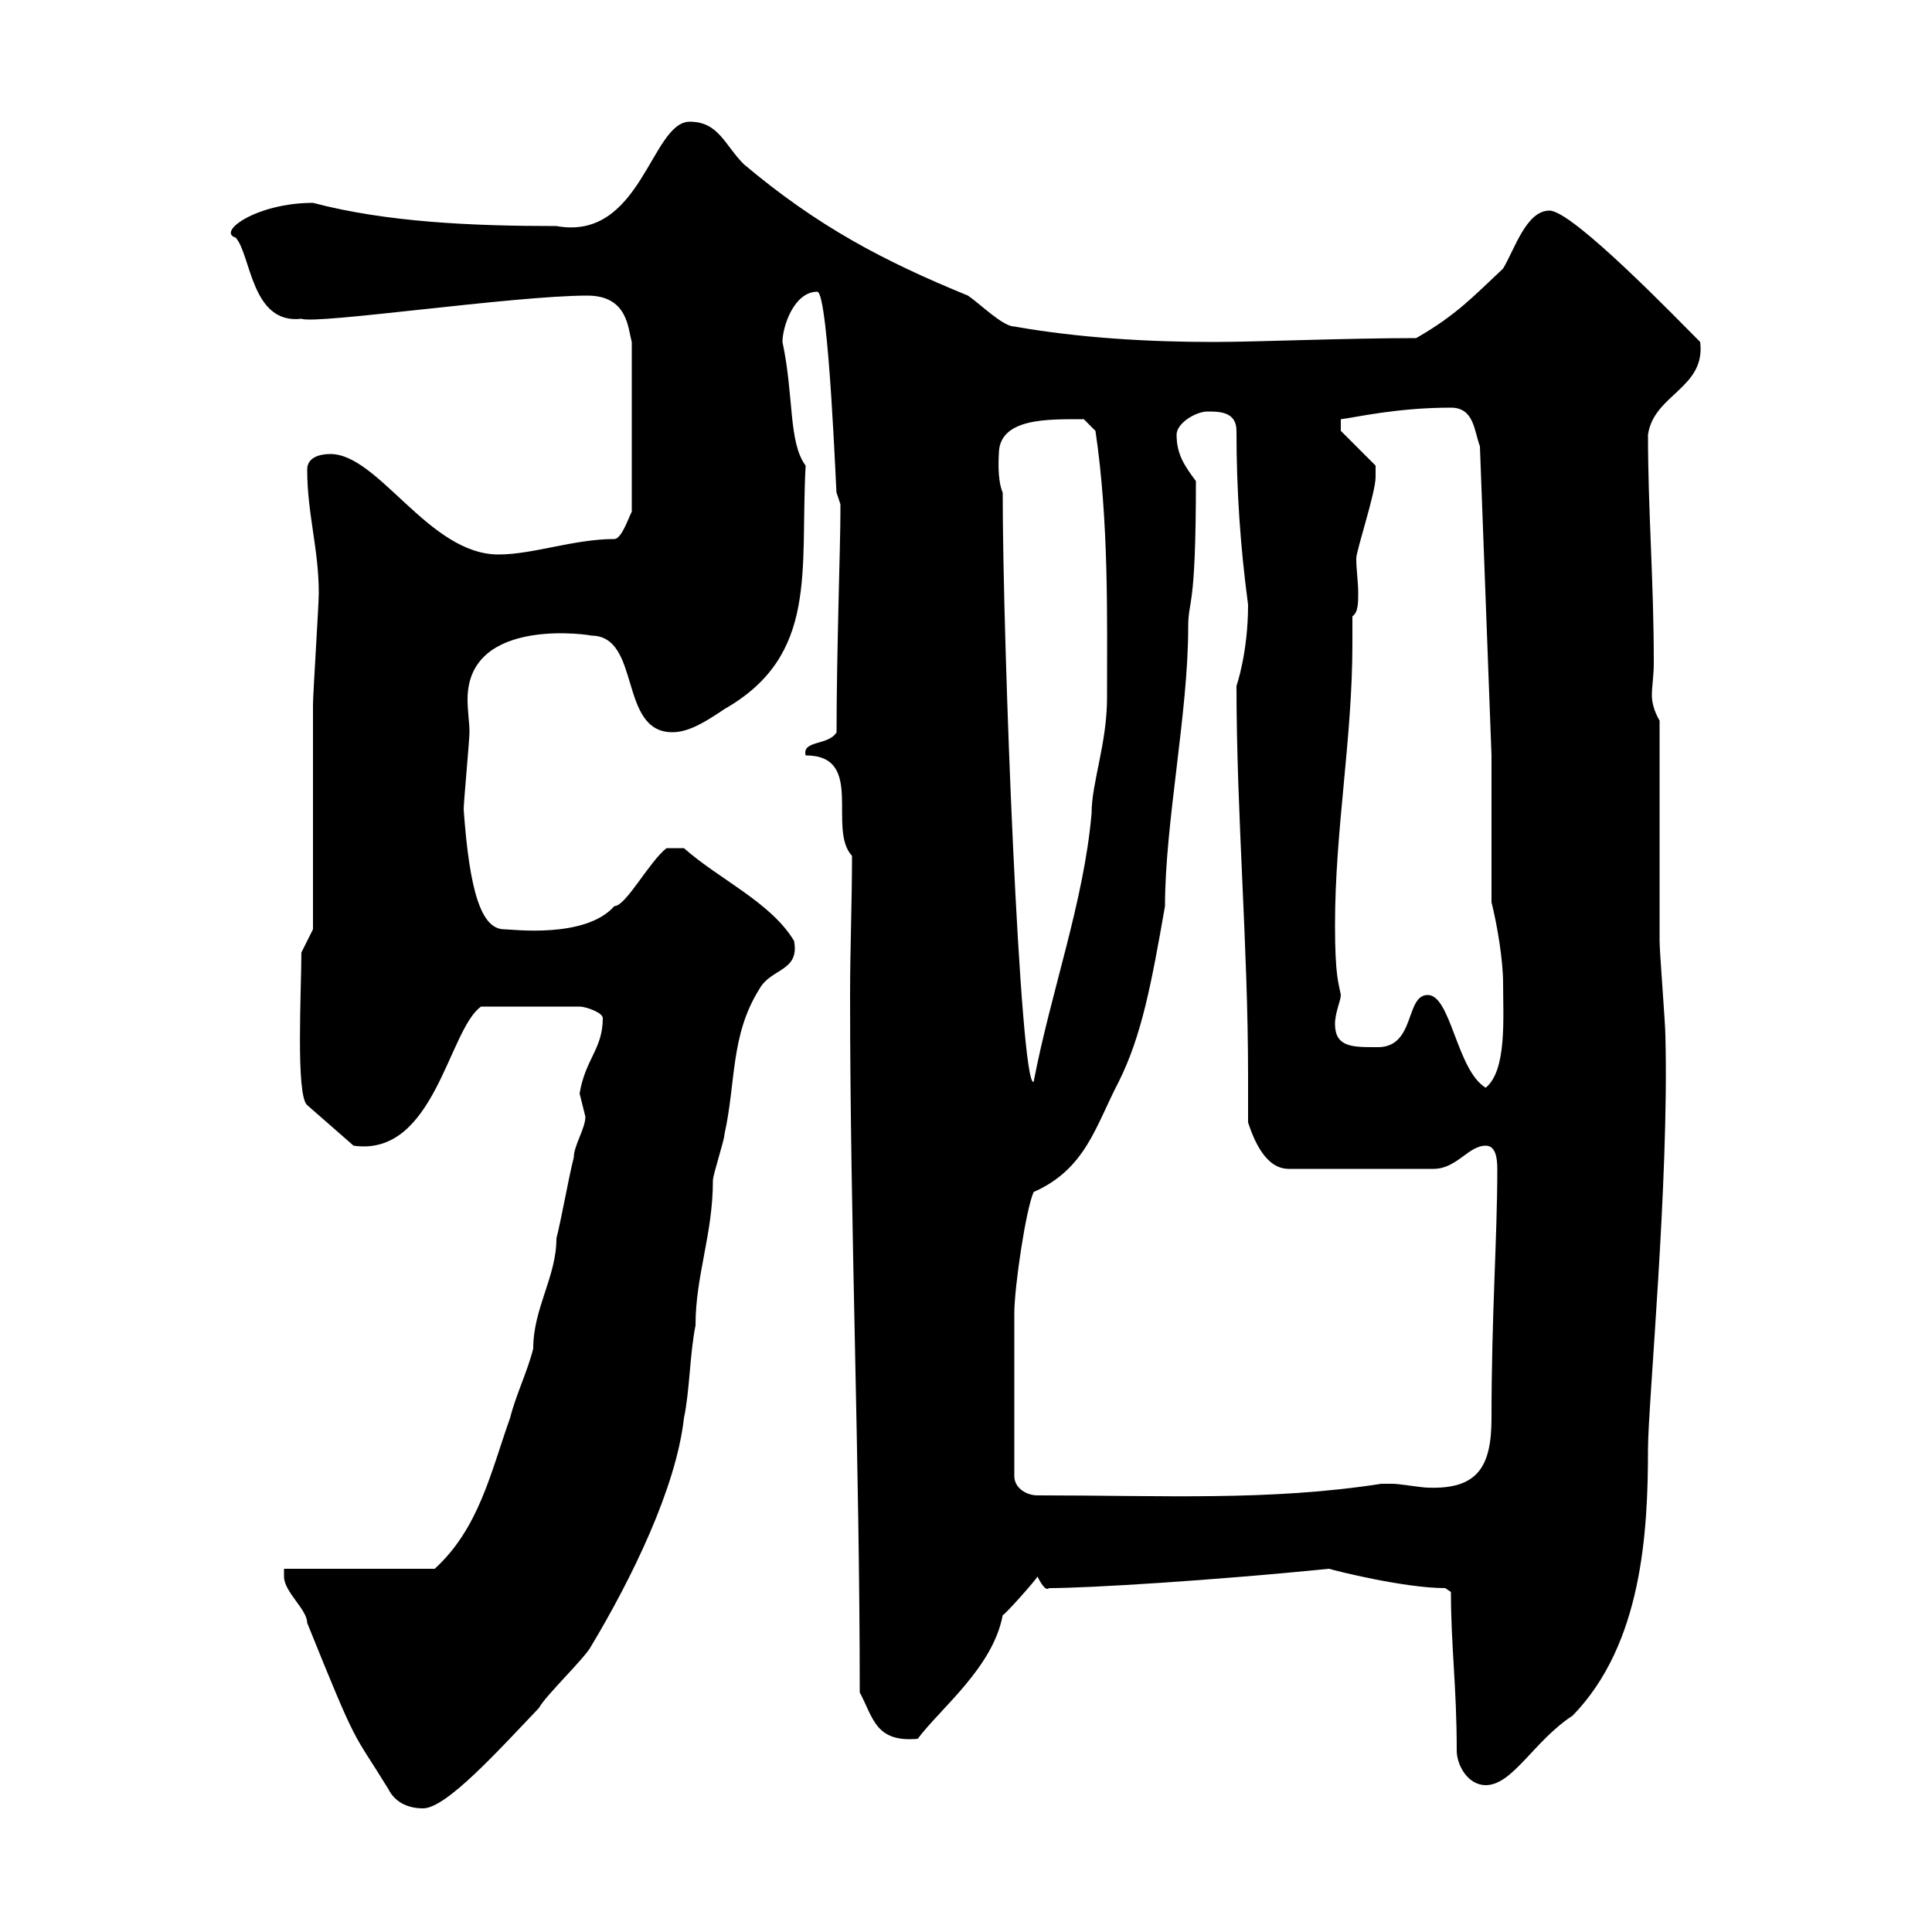 <svg xmlns="http://www.w3.org/2000/svg" xmlns:xlink="http://www.w3.org/1999/xlink" width="300" height="300"><path d="M44.10 244.80C44.10 247.20 47.70 249.90 47.70 252C55.80 272.10 54.60 268.50 60.30 277.80C61.20 279.60 63 280.80 65.70 280.80C69.30 280.80 77.40 271.80 83.70 265.20C84.60 263.40 90.90 257.40 91.80 255.60C98.10 245.10 105 231 106.20 220.20C107.10 216 107.10 210.30 108 205.80C108 198 110.70 191.70 110.70 183.30C110.70 182.40 112.50 177 112.50 176.10C114.30 168 113.40 160.80 117.90 153.60C119.70 150.30 124.20 150.90 123.30 146.10C119.70 140.10 111.60 136.50 106.20 131.70L103.50 131.70C100.80 133.80 97.20 140.70 95.40 140.70C90.90 145.80 79.50 144.30 78.30 144.30C74.70 144.30 72.90 138.30 72 125.70C72 124.50 72.90 114.90 72.90 113.70C72.90 112.20 72.60 110.40 72.60 108.60C72.60 95.40 92.40 98.70 91.80 98.70C99.60 98.70 96 113.70 104.40 113.70C107.10 113.70 109.80 111.90 112.50 110.10C127.20 101.70 124.20 88.50 125.10 72.30C122.40 68.70 123.30 61.50 121.50 53.10C121.50 50.70 123.30 45.30 126.90 45.30C128.70 45.30 129.90 78.30 129.90 76.50C129.90 76.50 130.50 78.30 130.50 78.30C130.50 79.50 130.50 79.50 130.50 79.50C130.50 84.60 129.90 101.40 129.90 113.70C128.70 115.80 124.50 114.90 125.10 117.30C134.40 117.30 128.40 128.70 132.30 132.90C132.30 140.10 132 147.30 132 154.50C132 190.50 133.50 226.80 133.50 262.80C135.60 266.70 135.90 270.60 142.50 270C146.10 265.20 154.20 258.90 155.70 250.80C156 250.80 160.80 245.40 161.10 244.80C161.40 245.40 162.30 247.20 162.90 246.60C169.20 246.60 188.40 245.40 206.40 243.60C207.30 243.90 218.10 246.60 224.40 246.60L225.30 247.20C225.30 255.60 226.20 261.90 226.20 271.80C226.20 274.20 228 277.20 230.70 277.20C234.90 277.20 238.20 270.30 244.20 266.40C255 255.30 255.90 237.90 255.90 225C255.90 218.10 259.20 183.30 258.60 160.80C258.60 159 257.70 147.90 257.70 146.10C257.70 140.70 257.70 117.30 257.70 111.90C256.80 110.40 256.50 108.90 256.50 108C256.50 106.50 256.80 105 256.80 102.90C256.80 90 255.90 79.50 255.90 67.50C256.80 61.20 264.90 60.30 264 53.10C260.40 49.50 244.20 32.70 240.60 32.70C237 32.70 235.20 38.70 233.40 41.70C228.90 45.90 226.20 48.90 219.90 52.50C208.80 52.50 195.30 53.10 188.40 53.10C178.50 53.10 167.70 52.50 157.50 50.70C155.70 50.70 152.10 47.10 150.30 45.90C137.10 40.50 126.90 35.10 115.50 25.50C112.50 22.50 111.60 18.90 107.10 18.90C101.10 18.90 99.60 37.50 86.40 35.10C73.20 35.10 60 34.50 48.60 31.50C39.90 31.50 33.60 36 36.60 36.90C39 39.60 39 50.40 46.80 49.50C49.20 50.40 79.80 45.90 91.20 45.90C97.50 45.90 97.50 51 98.10 53.10L98.10 79.50C97.80 79.80 96.60 83.70 95.40 83.70C89.10 83.70 82.80 86.10 77.40 86.10C66.60 86.10 58.80 70.50 51.30 70.50C49.50 70.50 47.70 71.10 47.70 72.90C47.70 79.80 49.50 85.20 49.50 92.10C49.50 93.90 48.60 107.70 48.60 109.50C48.60 114.90 48.60 138.90 48.60 144.30L46.80 147.90C46.80 153.60 45.90 170.10 47.70 171.60L54.90 177.90C67.50 179.70 69.60 159.90 74.70 156.30L90 156.30C90.90 156.30 93.60 157.20 93.60 158.10C93.60 162.90 90.90 164.40 90 169.80C90 169.80 90.90 173.40 90.90 173.40C90.90 175.20 89.10 177.90 89.10 179.70C88.20 183.30 87.30 188.70 86.40 192.30C86.40 198.30 82.80 203.10 82.80 209.40C81.90 213 80.10 216.60 79.20 220.20C76.20 228.60 74.40 237.30 67.50 243.60L44.10 243.60C44.10 243.60 44.10 244.80 44.10 244.80ZM157.50 229.20C157.50 216.90 157.50 208.50 157.50 204C157.50 199.80 159.30 187.80 160.50 185.10C168.60 181.50 170.10 174.90 173.70 168C177.30 160.80 178.80 152.70 180.90 140.70C180.90 127.80 184.50 110.70 184.50 97.50C184.50 92.70 185.70 95.40 185.70 74.70C183.90 72.30 182.70 70.50 182.70 67.50C182.70 65.70 185.70 63.90 187.50 63.90C189.30 63.90 192 63.90 192 66.90C192 76.20 192.60 84.90 193.80 93.90C193.80 101.40 192 106.50 192 106.50C192 126.60 193.80 146.70 193.80 167.10C193.80 169.50 193.80 171.60 193.80 174.30C194.70 177 196.50 181.50 200.10 181.50L222.60 181.50C226.20 181.50 228 177.90 230.70 177.90C232.20 177.90 232.50 179.70 232.50 181.50C232.50 192.30 231.60 204 231.60 220.20C231.60 227.70 229.50 231.30 221.70 231C220.80 231 217.20 230.40 216.30 230.40C215.40 230.40 215.10 230.40 214.50 230.40C197.10 233.10 180.60 232.20 161.10 232.20C159.30 232.20 157.50 231 157.50 229.20ZM221.70 154.50C218.10 154.50 219.90 162.90 213.60 162.60C210 162.60 207.30 162.60 207.30 159C207.30 157.20 208.20 155.40 208.20 154.50C207.90 152.70 207.30 151.80 207.30 143.70C207.30 128.70 210 114.90 210 99.90C210 98.70 210 97.20 210 95.70C210.90 95.10 210.90 93.60 210.90 92.10C210.90 90.30 210.60 88.50 210.60 86.70C210.60 85.50 213.60 76.50 213.60 74.10C213.60 74.10 213.60 72.30 213.60 72.30L208.20 66.90L208.20 65.10C210.60 64.80 216.90 63.30 225.30 63.30C228.90 63.30 228.90 66.90 229.80 69.30L231.60 117.30L231.60 140.10C232.50 143.70 233.40 149.10 233.40 152.70C233.40 158.10 234 166.20 230.70 168.90C226.20 166.20 225.30 154.50 221.70 154.50ZM155.70 76.50C154.80 74.40 155.10 70.80 155.10 70.50C155.10 64.80 162.90 65.10 168.30 65.10C168.30 65.10 170.10 66.90 170.10 66.90C172.20 81 171.90 96 171.90 108.30C171.90 115.50 169.50 121.50 169.50 126.30C168.30 140.10 163.20 153.90 160.50 168C158.40 168.90 155.70 100.50 155.70 76.50Z"/></svg>